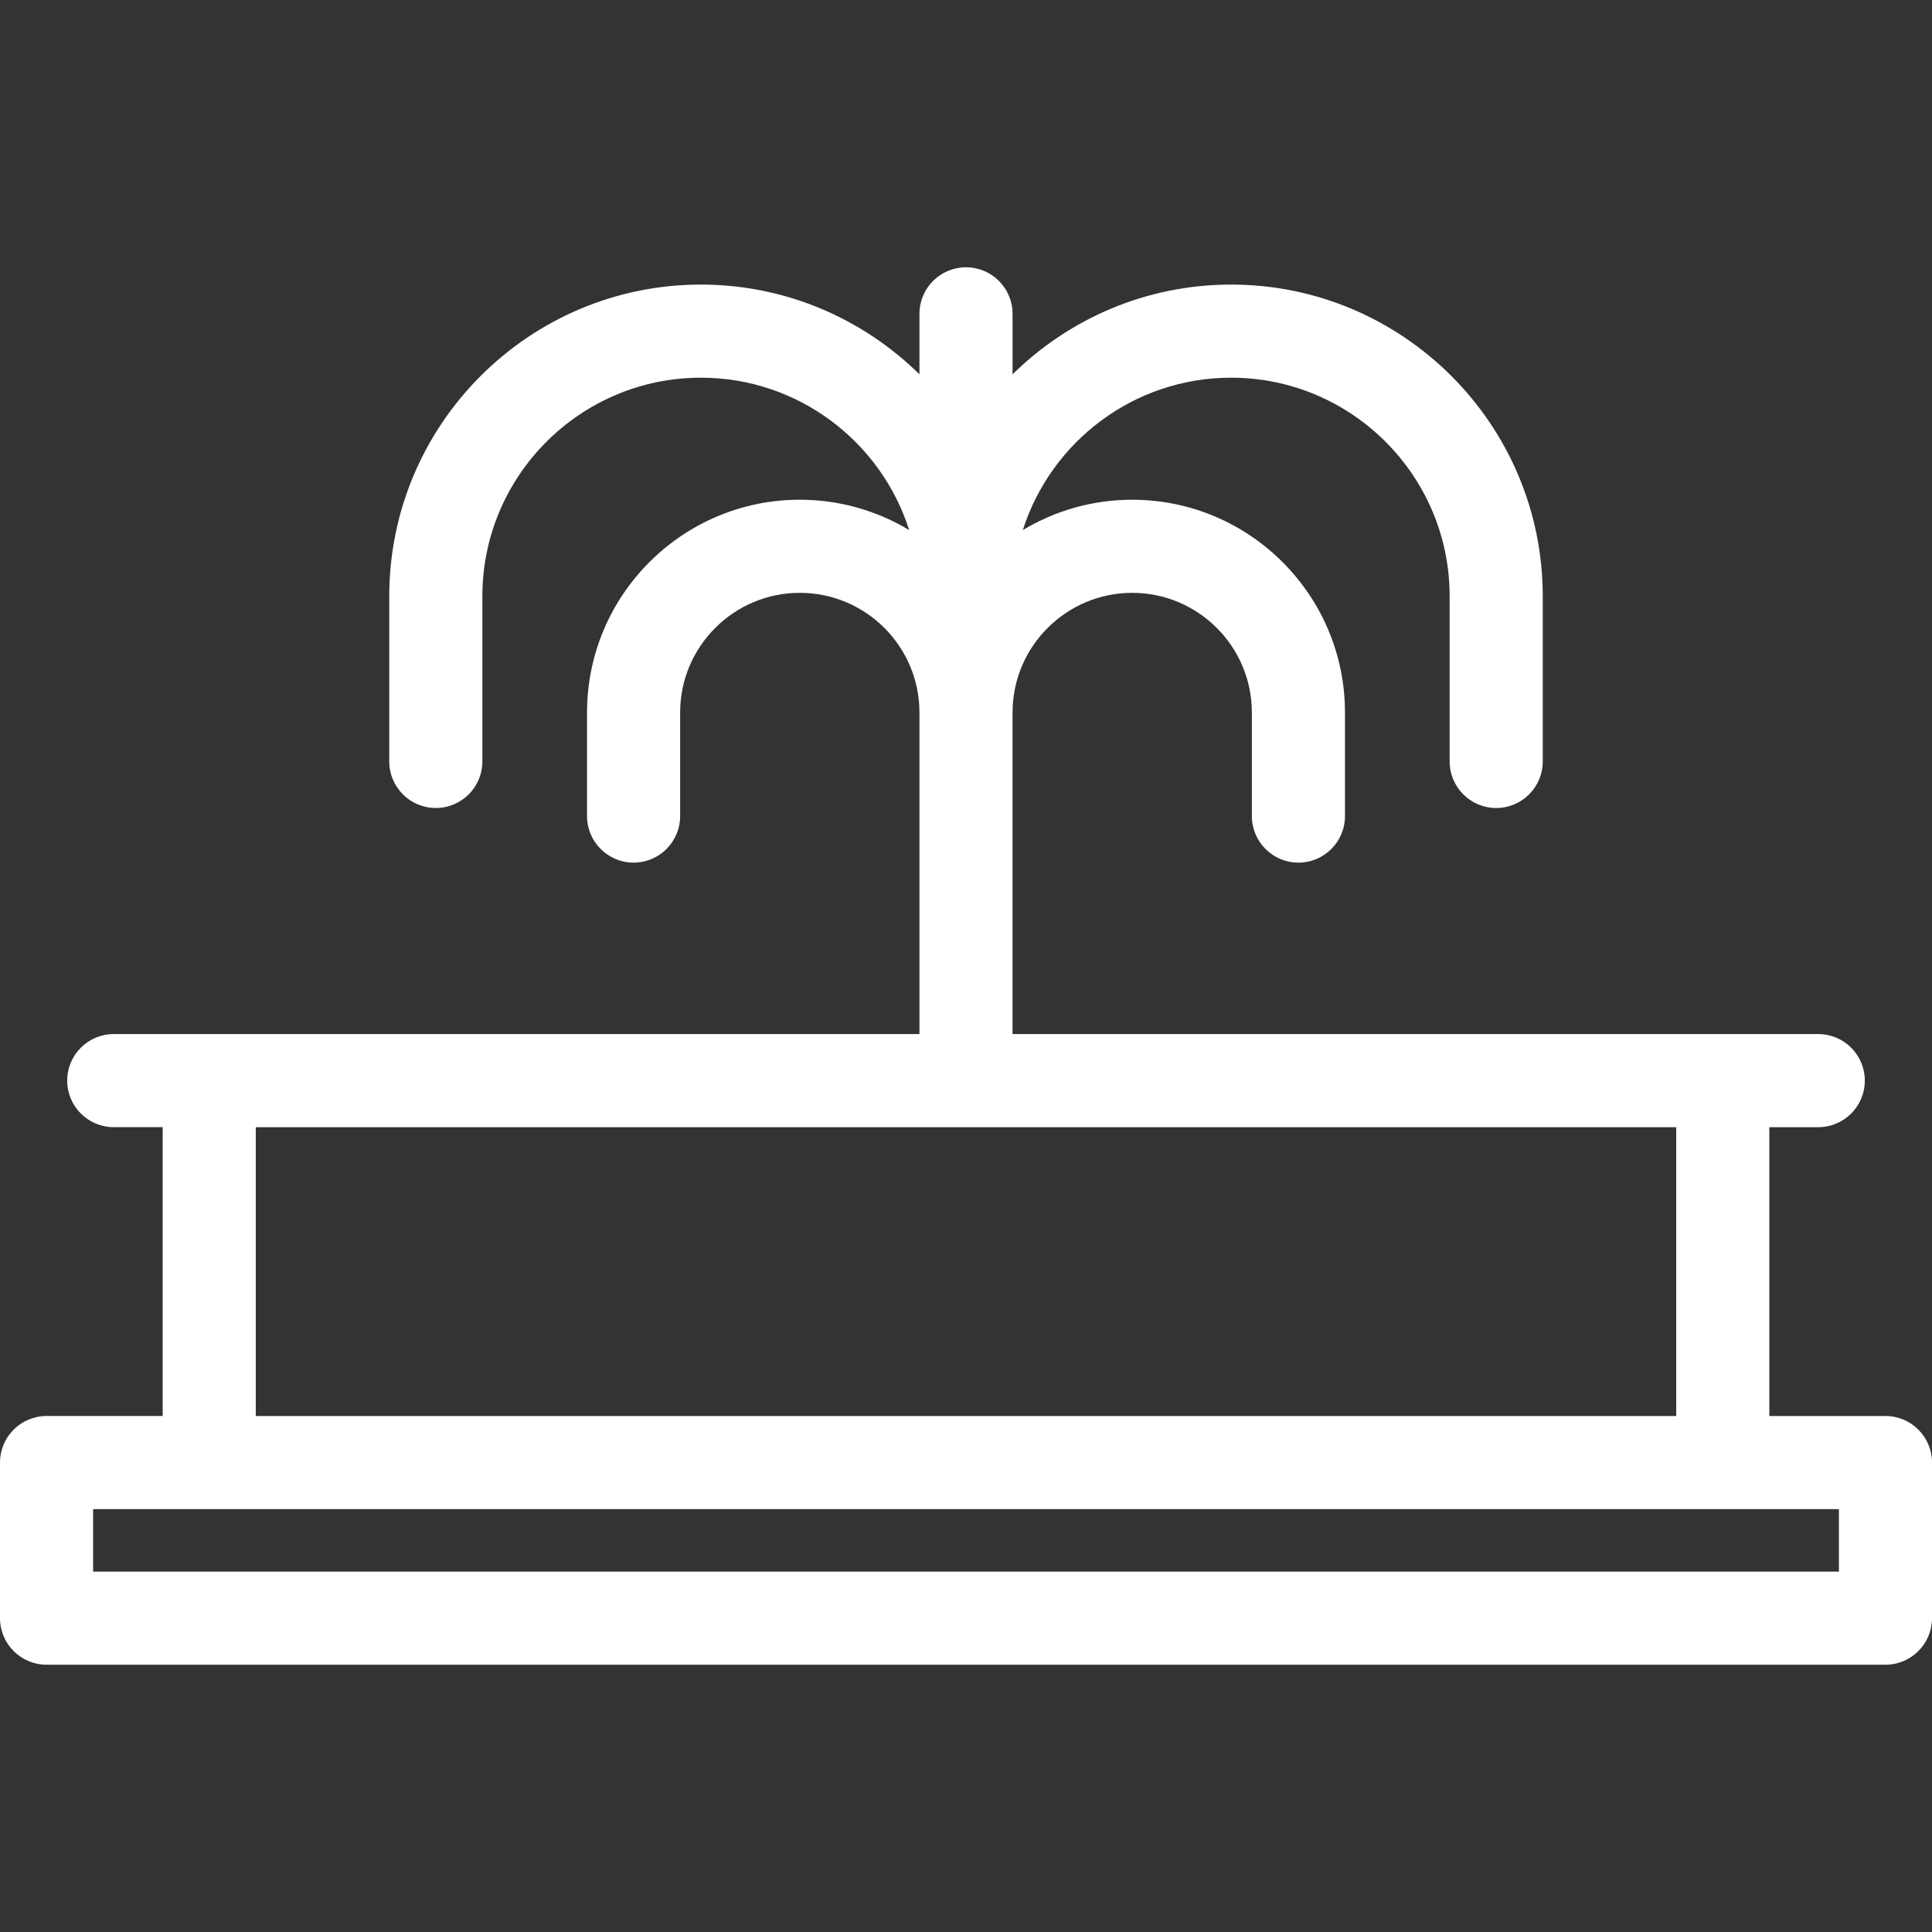 <?xml version="1.0" encoding="iso-8859-1"?>
<!DOCTYPE svg PUBLIC "-//W3C//DTD SVG 1.1//EN" "http://www.w3.org/Graphics/SVG/1.1/DTD/svg11.dtd">
<svg xmlns="http://www.w3.org/2000/svg" xmlns:xlink="http://www.w3.org/1999/xlink" version="1.1" viewBox="0 0 249 249" enable-background="new 0 0 249 249" width="512px" height="512px">
  <rect x="0" y="0" width="249" height="249" fill="#333333" stroke="none"/>
  <g>
    <path d="m243,182.497h-14.966v-37.223h6.307c3.313,0 6-2.687 6-6s-2.687-6-6-6h-103.841v-41.446c0-8.503 6.918-15.421 15.421-15.421 8.504,0 15.422,6.918 15.422,15.421v13.35c0,3.313 2.687,6 6,6s6-2.687 6-6v-13.35c0-15.12-12.302-27.421-27.422-27.421-5.153,0-9.976,1.431-14.099,3.913 3.621-11.376 14.284-19.642 26.845-19.642 15.531,0 28.166,12.636 28.166,28.167v21.292c0,3.313 2.687,6 6,6s6-2.687 6-6v-21.293c0-22.148-18.019-40.167-40.166-40.167-10.964,0-20.912,4.42-28.167,11.566v-7.794c0-3.313-2.687-6-6-6s-6,2.687-6,6v7.794c-7.255-7.146-17.203-11.566-28.167-11.566-22.147,0-40.166,18.019-40.166,40.167v21.292c0,3.313 2.687,6 6,6s6-2.687 6-6v-21.292c0-15.531 12.635-28.167 28.166-28.167 12.561,0 23.224,8.266 26.845,19.642-4.123-2.482-8.946-3.913-14.099-3.913-15.12,0-27.422,12.301-27.422,27.421v13.35c0,3.313 2.687,6 6,6s6-2.687 6-6v-13.35c0-8.503 6.918-15.421 15.422-15.421 8.503,0 15.421,6.918 15.421,15.421v41.446h-103.841c-3.313,0-6,2.687-6,6s2.687,6 6,6h6.307v37.223h-14.966c-3.313,0-6,2.687-6,6v20.054c0,3.313 2.687,6 6,6h237c3.313,0 6-2.687 6-6v-20.054c0-3.312-2.687-5.999-6-5.999zm-210.034-37.223h183.068v37.223h-183.068v-37.223zm204.034,57.277h-225v-8.054h14.966 195.068 14.966v8.054z" fill="#FFFFFF"/>
  </g>
</svg>
